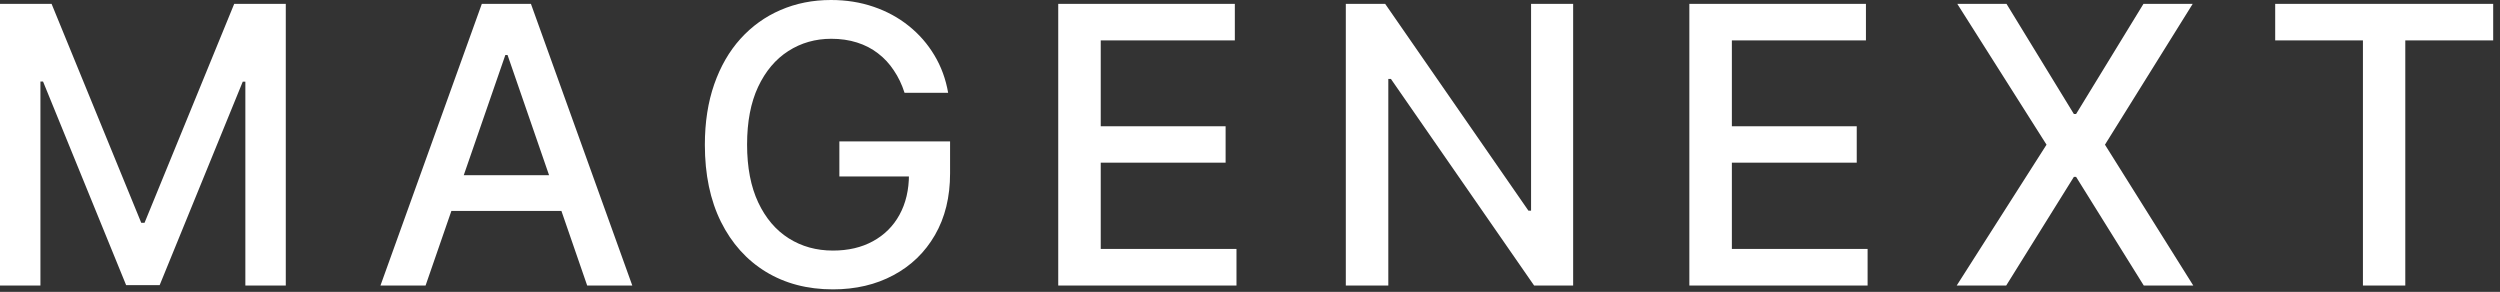 <svg width="197" height="23" viewBox="0 0 197 23" fill="none" xmlns="http://www.w3.org/2000/svg">
<rect x="0" y="0" width="197" height="23" fill="#333333" stroke="none"/>
<path d="M0 0.303H4.064L11.13 17.556H11.39L18.456 0.303H22.52V22.498H19.334V6.437H19.128L12.582 22.466H9.938L3.392 6.426H3.186V22.498H0V0.303ZM33.536 22.498H29.981L37.968 0.303H41.837L49.824 22.498H46.269L39.995 4.335H39.821L33.536 22.498ZM34.132 13.807H45.663V16.624H34.132V13.807ZM71.279 7.315C71.07 6.658 70.788 6.069 70.434 5.549C70.087 5.021 69.671 4.573 69.187 4.205C68.703 3.829 68.151 3.544 67.529 3.349C66.915 3.154 66.24 3.056 65.503 3.056C64.253 3.056 63.126 3.378 62.121 4.021C61.117 4.664 60.322 5.606 59.737 6.849C59.159 8.085 58.87 9.598 58.87 11.39C58.87 13.189 59.163 14.71 59.748 15.953C60.333 17.195 61.135 18.138 62.154 18.781C63.173 19.424 64.332 19.745 65.633 19.745C66.839 19.745 67.891 19.5 68.786 19.009C69.689 18.517 70.387 17.824 70.878 16.928C71.376 16.025 71.626 14.963 71.626 13.742L72.493 13.904H66.142V11.141H74.866V13.666C74.866 15.53 74.469 17.148 73.674 18.521C72.886 19.886 71.796 20.941 70.401 21.685C69.014 22.43 67.424 22.802 65.633 22.802C63.624 22.802 61.861 22.339 60.344 21.414C58.834 20.49 57.657 19.178 56.811 17.48C55.966 15.775 55.543 13.752 55.543 11.412C55.543 9.642 55.789 8.052 56.28 6.643C56.772 5.234 57.462 4.039 58.35 3.056C59.246 2.066 60.297 1.311 61.504 0.791C62.718 0.264 64.043 0 65.481 0C66.68 0 67.797 0.177 68.83 0.531C69.87 0.885 70.795 1.387 71.604 2.037C72.421 2.688 73.096 3.461 73.631 4.357C74.165 5.245 74.527 6.231 74.714 7.315H71.279ZM83.389 22.498V0.303H97.305V3.186H86.738V9.949H96.578V12.82H86.738V19.615H97.435V22.498H83.389ZM123.964 0.303V22.498H120.887L109.605 6.221H109.399V22.498H106.05V0.303H109.15L120.442 16.603H120.648V0.303H123.964ZM133.121 22.498V0.303H147.036V3.186H136.471V9.949H146.311V12.82H136.471V19.615H147.167V22.498H133.121ZM158.112 0.303L163.422 8.984H163.596L168.906 0.303H172.786L165.871 11.401L172.829 22.498H168.928L163.596 13.937H163.422L158.09 22.498H154.189L161.266 11.401L154.233 0.303H158.112ZM179.285 3.186V0.303H196.463V3.186H189.537V22.498H186.199V3.186H179.285Z" fill="white"/>
</svg>
